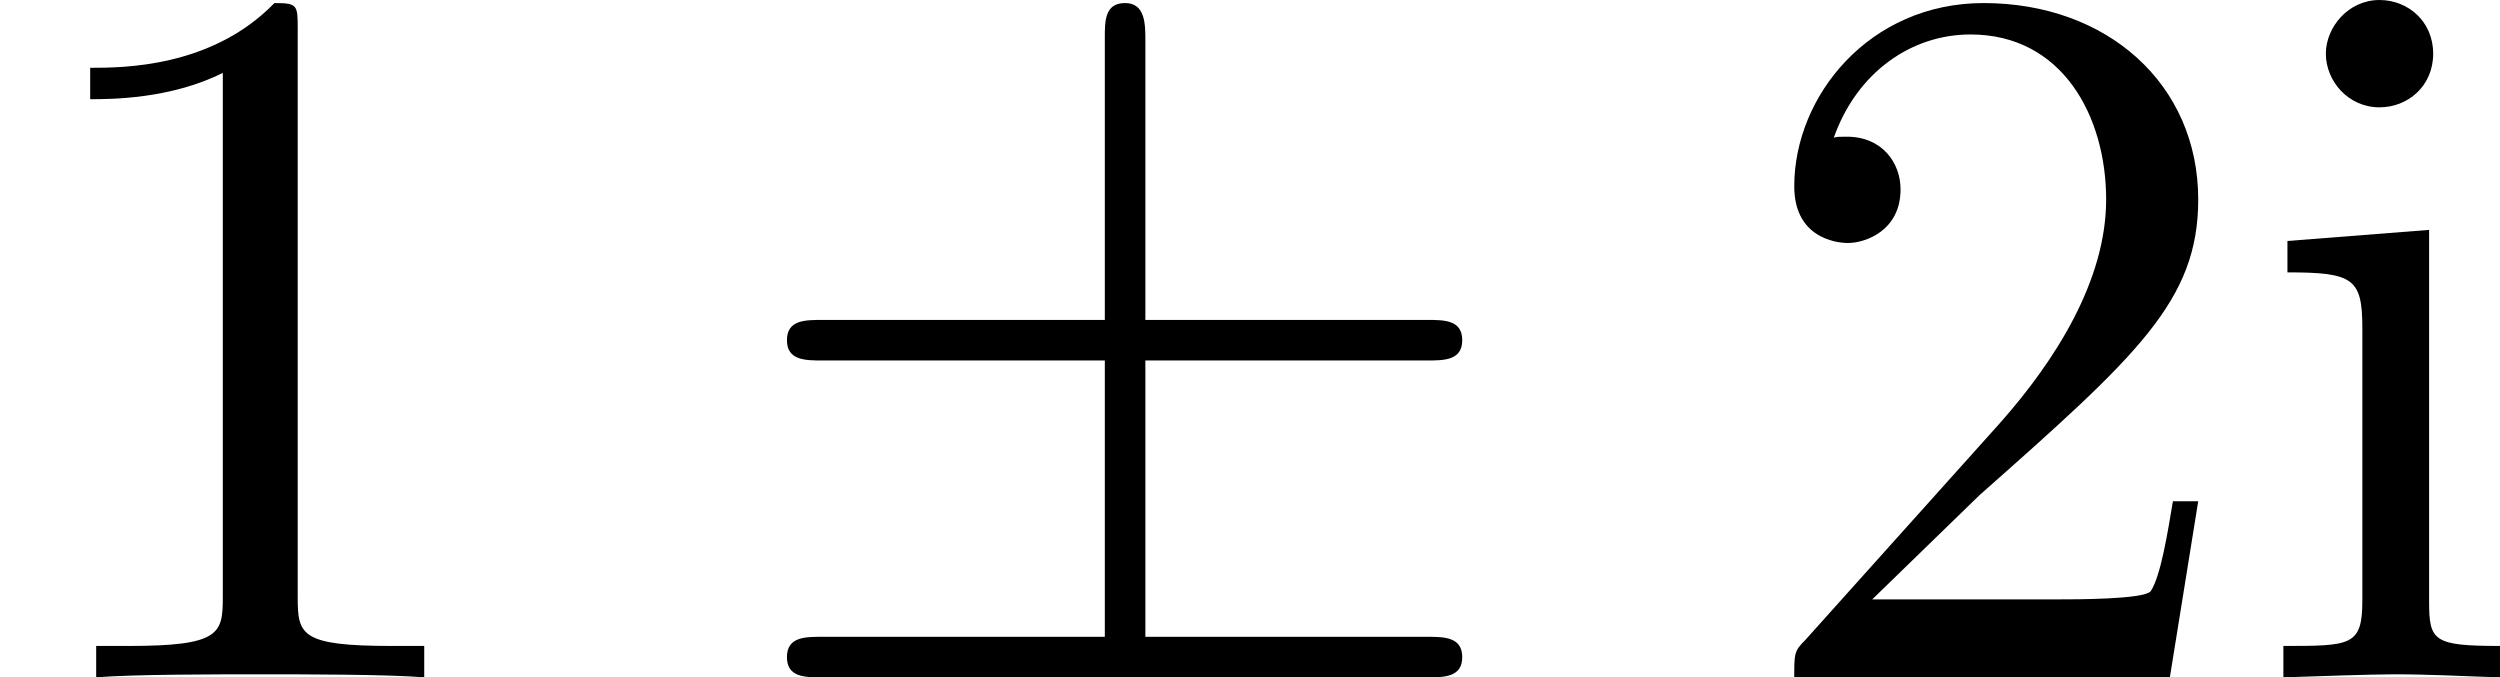 <?xml version='1.0' encoding='UTF-8'?>
<!-- This file was generated by dvisvgm 2.3.5 -->
<svg height='113.305pt' version='1.1' viewBox='1213.028 983.771 418.199 113.305' width='418.199pt' xmlns='http://www.w3.org/2000/svg' xmlns:xlink='http://www.w3.org/1999/xlink'>
<defs>
<path d='M4.075 -3.118H6.844C7.014 -3.118 7.193 -3.118 7.193 -3.318S7.014 -3.517 6.844 -3.517H4.075V-6.267C4.075 -6.426 4.075 -6.635 3.875 -6.635S3.676 -6.456 3.676 -6.296V-3.517H0.897C0.727 -3.517 0.548 -3.517 0.548 -3.318S0.727 -3.118 0.897 -3.118H3.676V-0.399H0.897C0.727 -0.399 0.548 -0.399 0.548 -0.199S0.727 0 0.897 0H6.844C7.014 0 7.193 0 7.193 -0.199S7.014 -0.399 6.844 -0.399H4.075V-3.118Z' id='g0-6'/>
<path d='M2.929 -6.376C2.929 -6.615 2.929 -6.635 2.7 -6.635C2.082 -5.998 1.205 -5.998 0.887 -5.998V-5.689C1.086 -5.689 1.674 -5.689 2.192 -5.948V-0.787C2.192 -0.428 2.162 -0.309 1.265 -0.309H0.946V0C1.295 -0.03 2.162 -0.03 2.56 -0.03S3.826 -0.03 4.174 0V-0.309H3.856C2.959 -0.309 2.929 -0.418 2.929 -0.787V-6.376Z' id='g1-49'/>
<path d='M1.265 -0.767L2.321 -1.793C3.875 -3.168 4.473 -3.706 4.473 -4.702C4.473 -5.838 3.577 -6.635 2.361 -6.635C1.235 -6.635 0.498 -5.719 0.498 -4.832C0.498 -4.274 0.996 -4.274 1.026 -4.274C1.196 -4.274 1.544 -4.394 1.544 -4.802C1.544 -5.061 1.365 -5.32 1.016 -5.32C0.936 -5.32 0.917 -5.32 0.887 -5.31C1.116 -5.958 1.654 -6.326 2.232 -6.326C3.138 -6.326 3.567 -5.519 3.567 -4.702C3.567 -3.905 3.068 -3.118 2.521 -2.501L0.608 -0.369C0.498 -0.259 0.498 -0.239 0.498 0H4.194L4.473 -1.733H4.224C4.174 -1.435 4.105 -0.996 4.005 -0.847C3.935 -0.767 3.278 -0.767 3.059 -0.767H1.265Z' id='g1-50'/>
<path d='M1.763 -4.403L0.369 -4.294V-3.985C1.016 -3.985 1.106 -3.925 1.106 -3.437V-0.757C1.106 -0.309 0.996 -0.309 0.329 -0.309V0C0.648 -0.01 1.186 -0.03 1.425 -0.03C1.773 -0.03 2.122 -0.01 2.461 0V-0.309C1.803 -0.309 1.763 -0.359 1.763 -0.747V-4.403ZM1.803 -6.137C1.803 -6.456 1.554 -6.665 1.275 -6.665C0.966 -6.665 0.747 -6.396 0.747 -6.137C0.747 -5.868 0.966 -5.609 1.275 -5.609C1.554 -5.609 1.803 -5.818 1.803 -6.137Z' id='g1-105'/>
</defs>
<g id='page1' transform='matrix(17 0 0 17 0 0)'>
<use x='71.355' xlink:href='#g1-49' y='64.534'/>
<use x='78.55' xlink:href='#g0-6' y='64.534'/>
<use x='88.512' xlink:href='#g1-50' y='64.534'/>
<use x='93.494' xlink:href='#g1-105' y='64.534'/>
</g>
</svg>